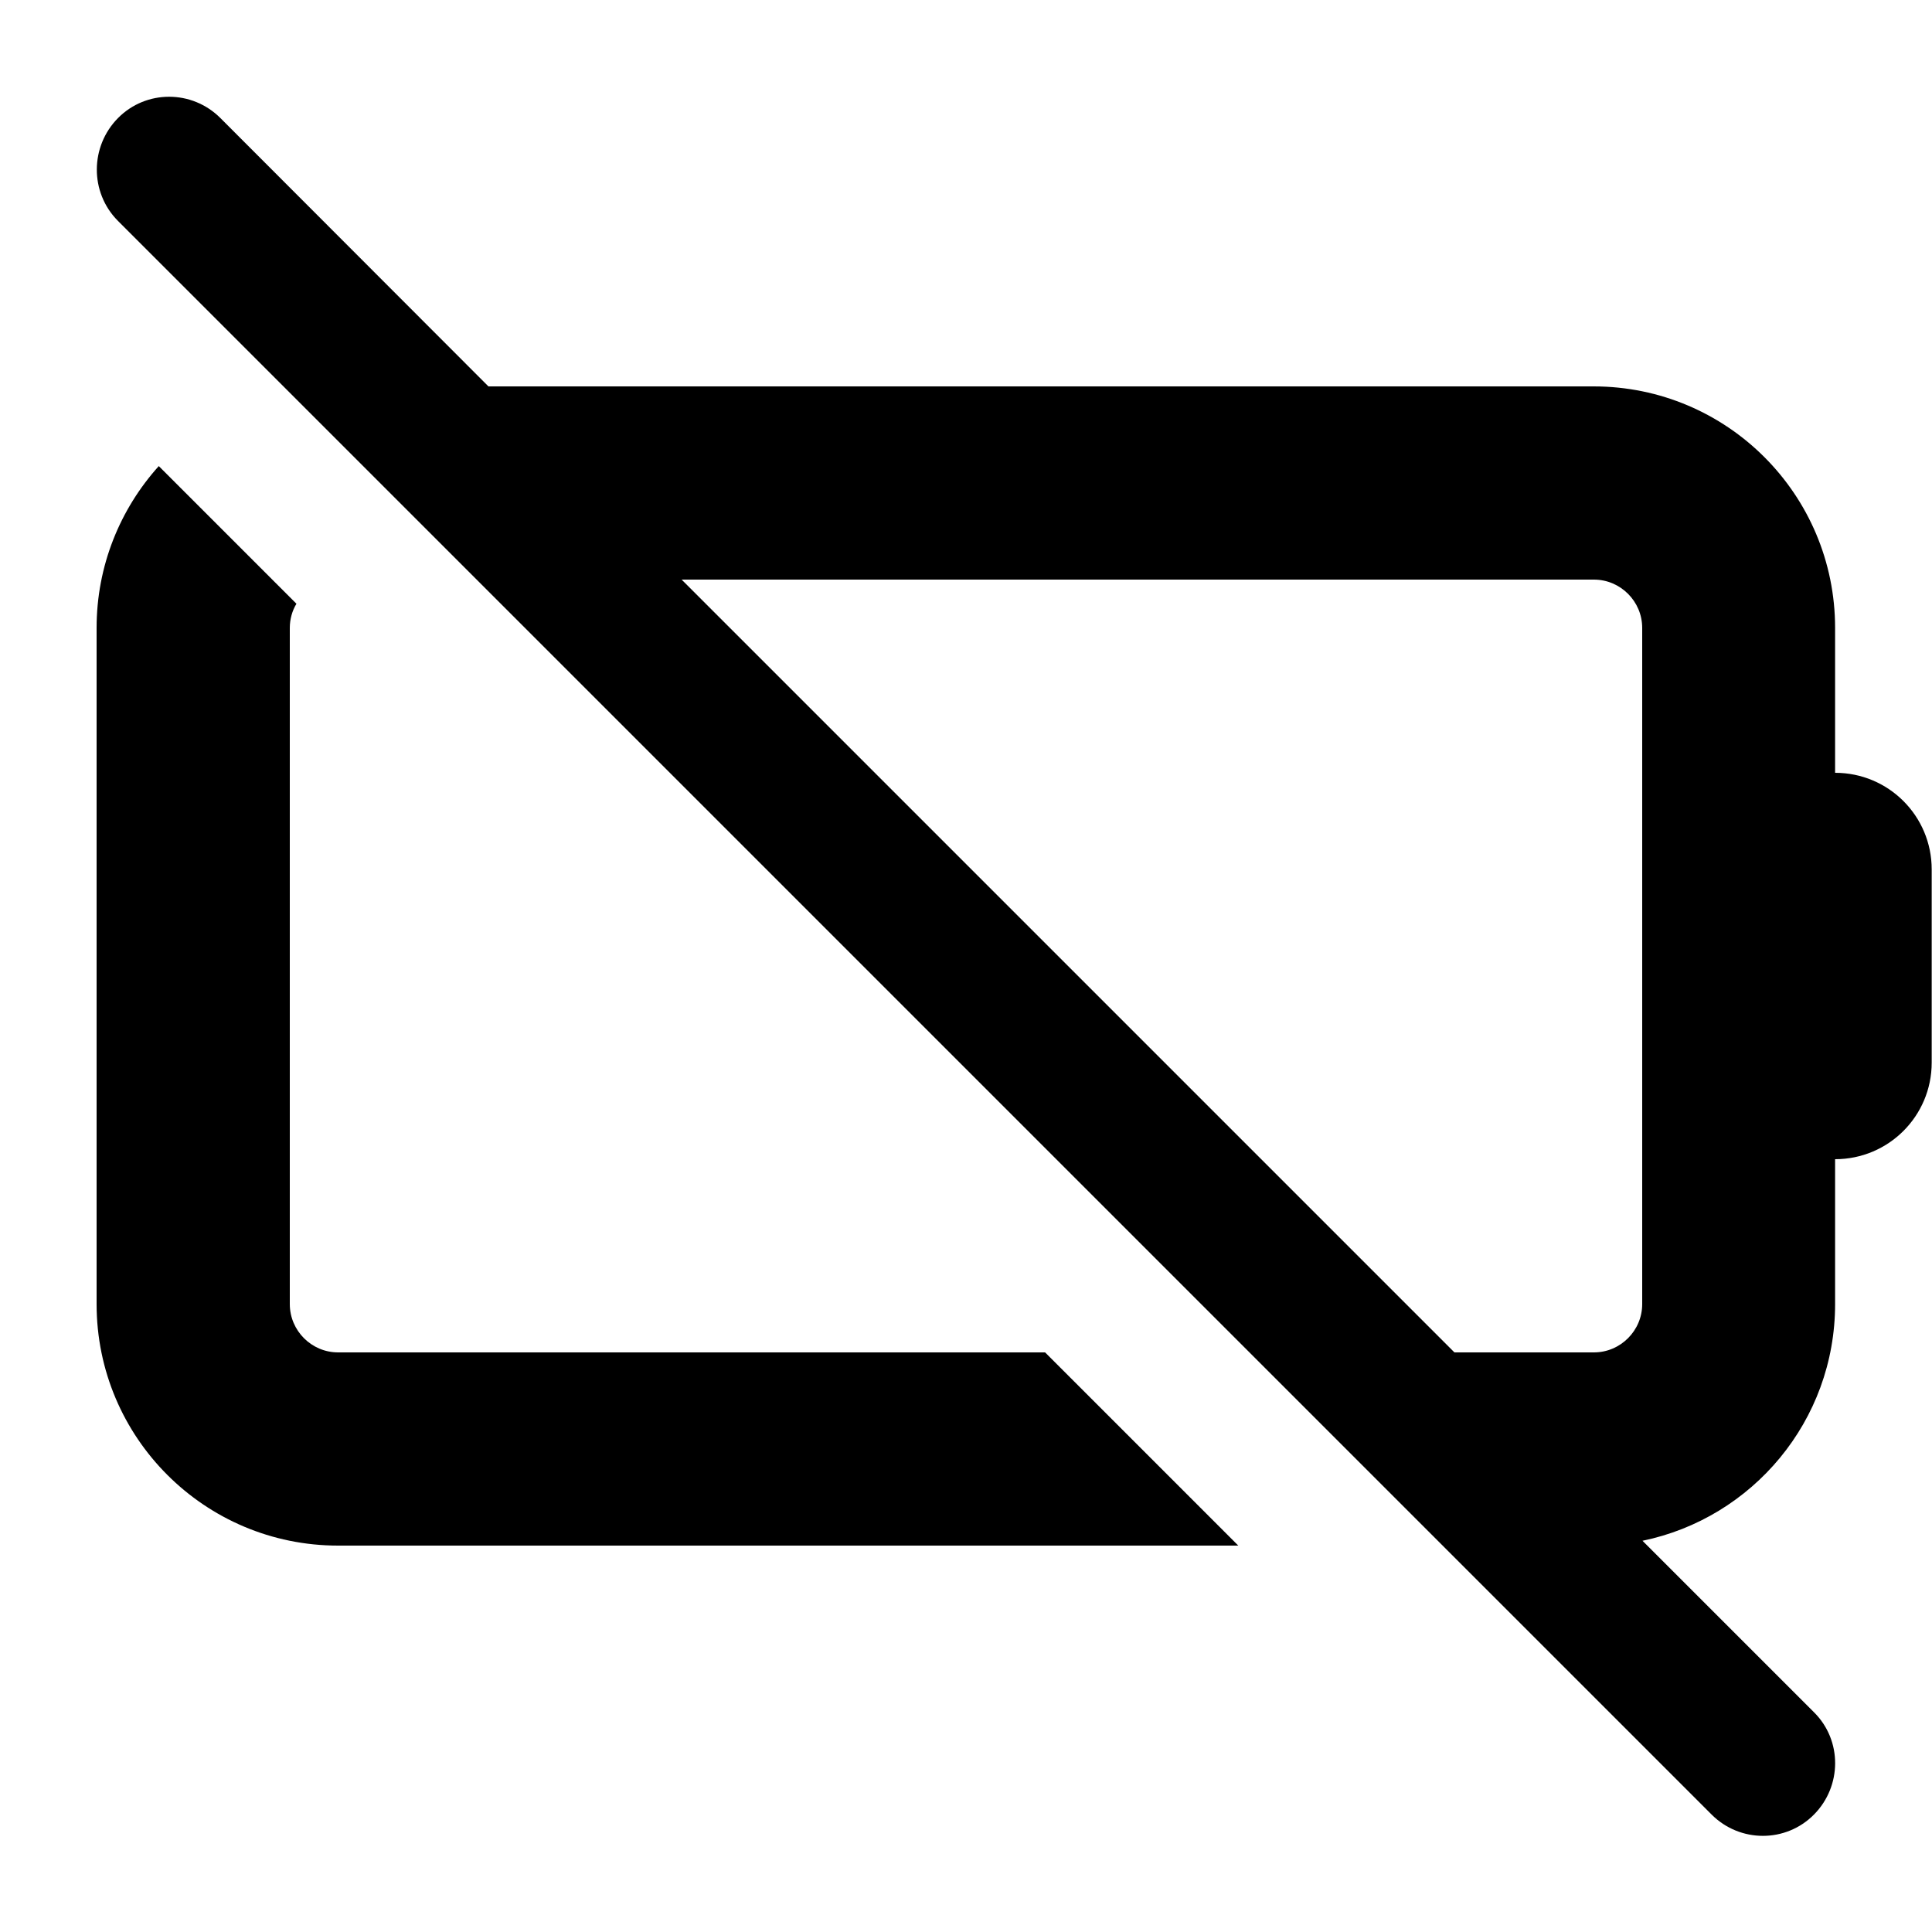 <svg xmlns="http://www.w3.org/2000/svg" viewBox="0 0 640 640"><!--! Font Awesome Pro 7.1.0 by @fontawesome - https://fontawesome.com License - https://fontawesome.com/license (Commercial License) Copyright 2025 Fonticons, Inc. --><path fill="currentColor" d="M73 39.1C63.6 29.7 48.4 29.7 39.1 39.1C29.8 48.5 29.7 63.7 39 73.1L567 601.1C576.4 610.5 591.6 610.5 600.9 601.1C610.2 591.7 610.3 576.5 600.9 567.2L544.1 510.4C580.5 502.9 607.9 470.7 607.9 432L607.9 384C625.6 384 639.9 369.7 639.9 352L639.9 288C639.9 270.3 625.6 256 607.9 256L607.9 208C607.9 163.8 572.1 128 527.9 128L161.8 128L73 39.1zM225.8 192L528 192C536.8 192 544 199.2 544 208L544 432C544 440.8 536.8 448 528 448L481.8 448L225.8 192zM346.2 448L112 448C103.2 448 96 440.8 96 432L96 208C96 205.1 96.8 202.3 98.2 200L52.6 154.4C39.8 168.6 32 187.4 32 208L32 432C32 476.2 67.8 512 112 512L410.2 512L346.2 448z"/></svg>